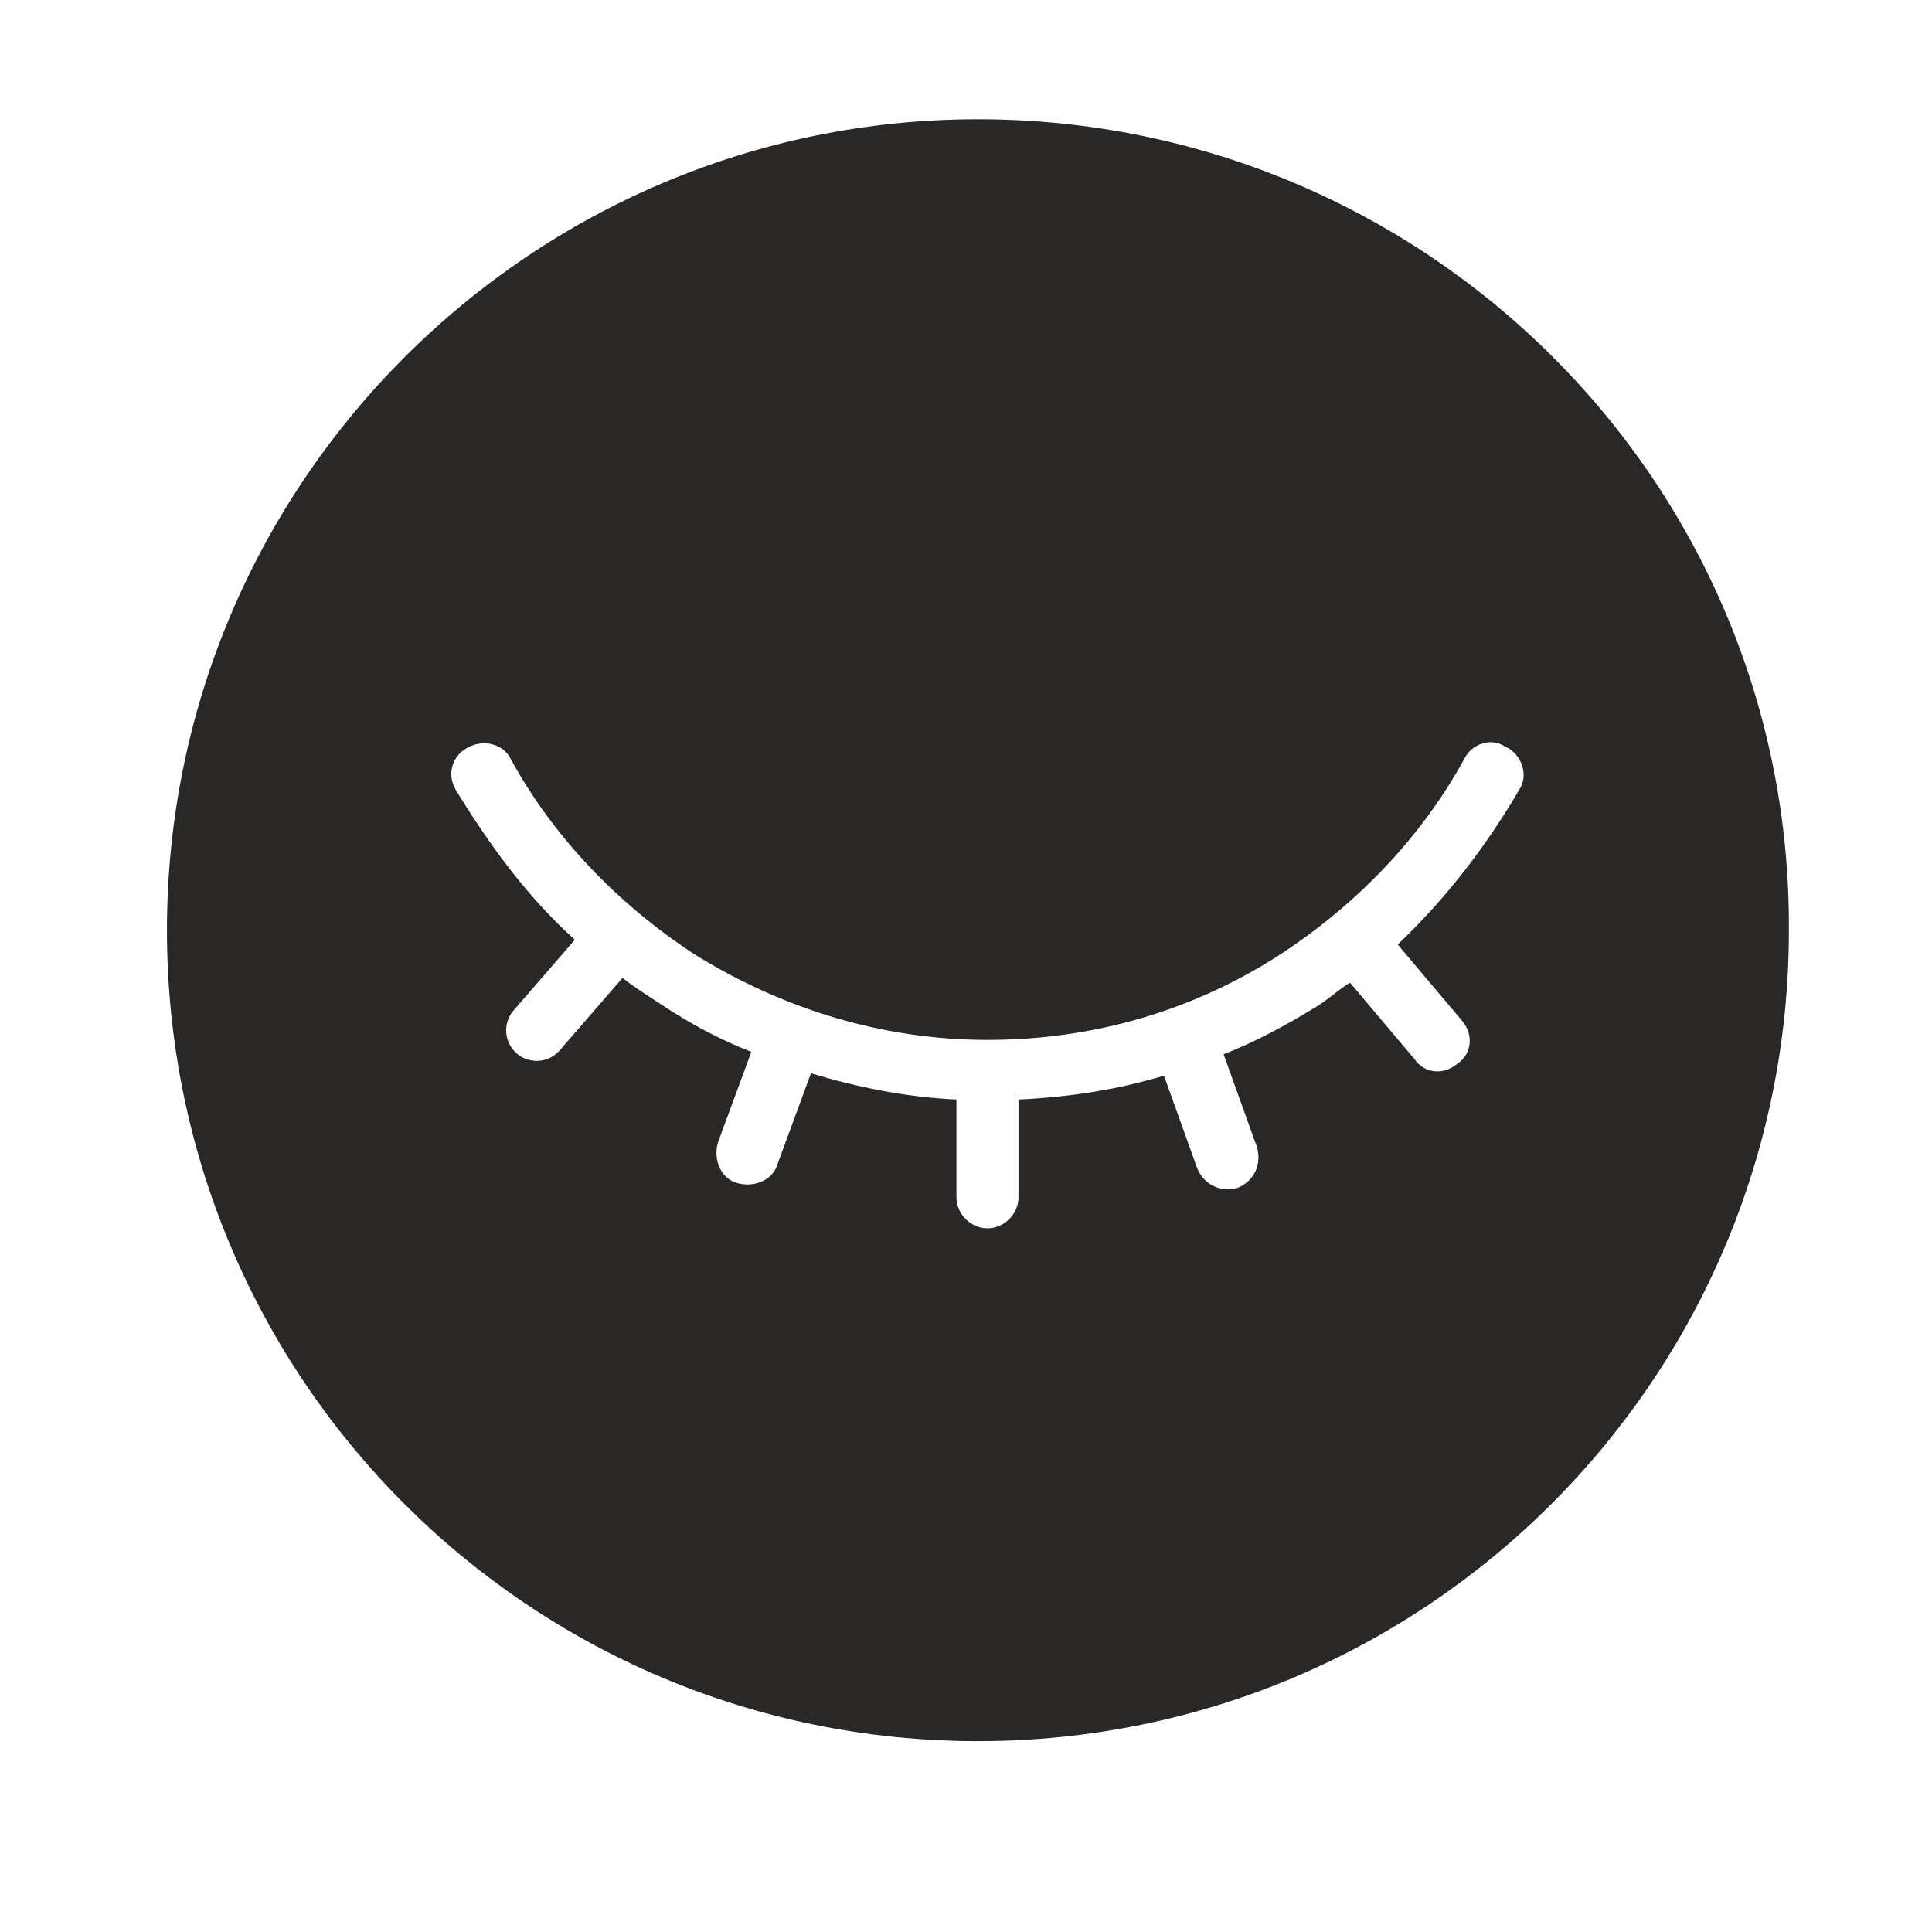 <?xml version="1.0" encoding="utf-8"?>
<!-- Generator: Adobe Illustrator 20.0.0, SVG Export Plug-In . SVG Version: 6.00 Build 0)  -->
<svg version="1.1" id="Layer_1" xmlns="http://www.w3.org/2000/svg" xmlns:xlink="http://www.w3.org/1999/xlink" x="0px" y="0px"
	 viewBox="0 0 81 80" style="enable-background:new 0 0 81 80;" xml:space="preserve">
<style type="text/css">
	.st0{fill:#2A2827;}
</style>
<path class="st0" d="M63.7,33.1c-1.4,2.4-3.1,4.6-5.1,6.5l2.7,3.2c0.5,0.6,0.4,1.4-0.2,1.8c-0.6,0.5-1.4,0.4-1.8-0.2l-2.7-3.2
	c-0.5,0.3-0.9,0.7-1.4,1c-1.3,0.8-2.6,1.5-3.9,2l1.4,3.9c0.2,0.7-0.1,1.4-0.8,1.7c-0.7,0.2-1.4-0.1-1.7-0.8l-1.4-3.9
	c-2,0.6-4,0.9-6.1,1v4.1c0,0.7-0.6,1.3-1.3,1.3s-1.3-0.6-1.3-1.3v-4.1C38,46,36,45.6,34,45l-1.4,3.8c-0.2,0.7-1,1-1.7,0.8
	s-1-1-0.8-1.7l1.4-3.8c-1.3-0.5-2.6-1.2-3.8-2c-0.6-0.4-1.1-0.7-1.6-1.1l-2.6,3c-0.5,0.6-1.3,0.6-1.8,0.2c-0.6-0.5-0.6-1.3-0.2-1.8
	l2.6-3c-2-1.8-3.6-4-5-6.3c-0.4-0.7-0.1-1.5,0.6-1.8c0.6-0.3,1.4-0.1,1.7,0.5c1.8,3.3,4.5,6.1,7.7,8.2c3.7,2.3,7.9,3.6,12.3,3.6
	S50,42.4,53.7,40c3.2-2.1,5.9-4.9,7.7-8.2c0.3-0.6,1.1-0.9,1.7-0.5C63.8,31.6,64.1,32.5,63.7,33.1 M41,5C22.3,5,7,20.2,7,39
	s15.2,34,34,34s34-15.2,34-34C75.1,20.2,59.8,5,41,5"/>
</svg>
